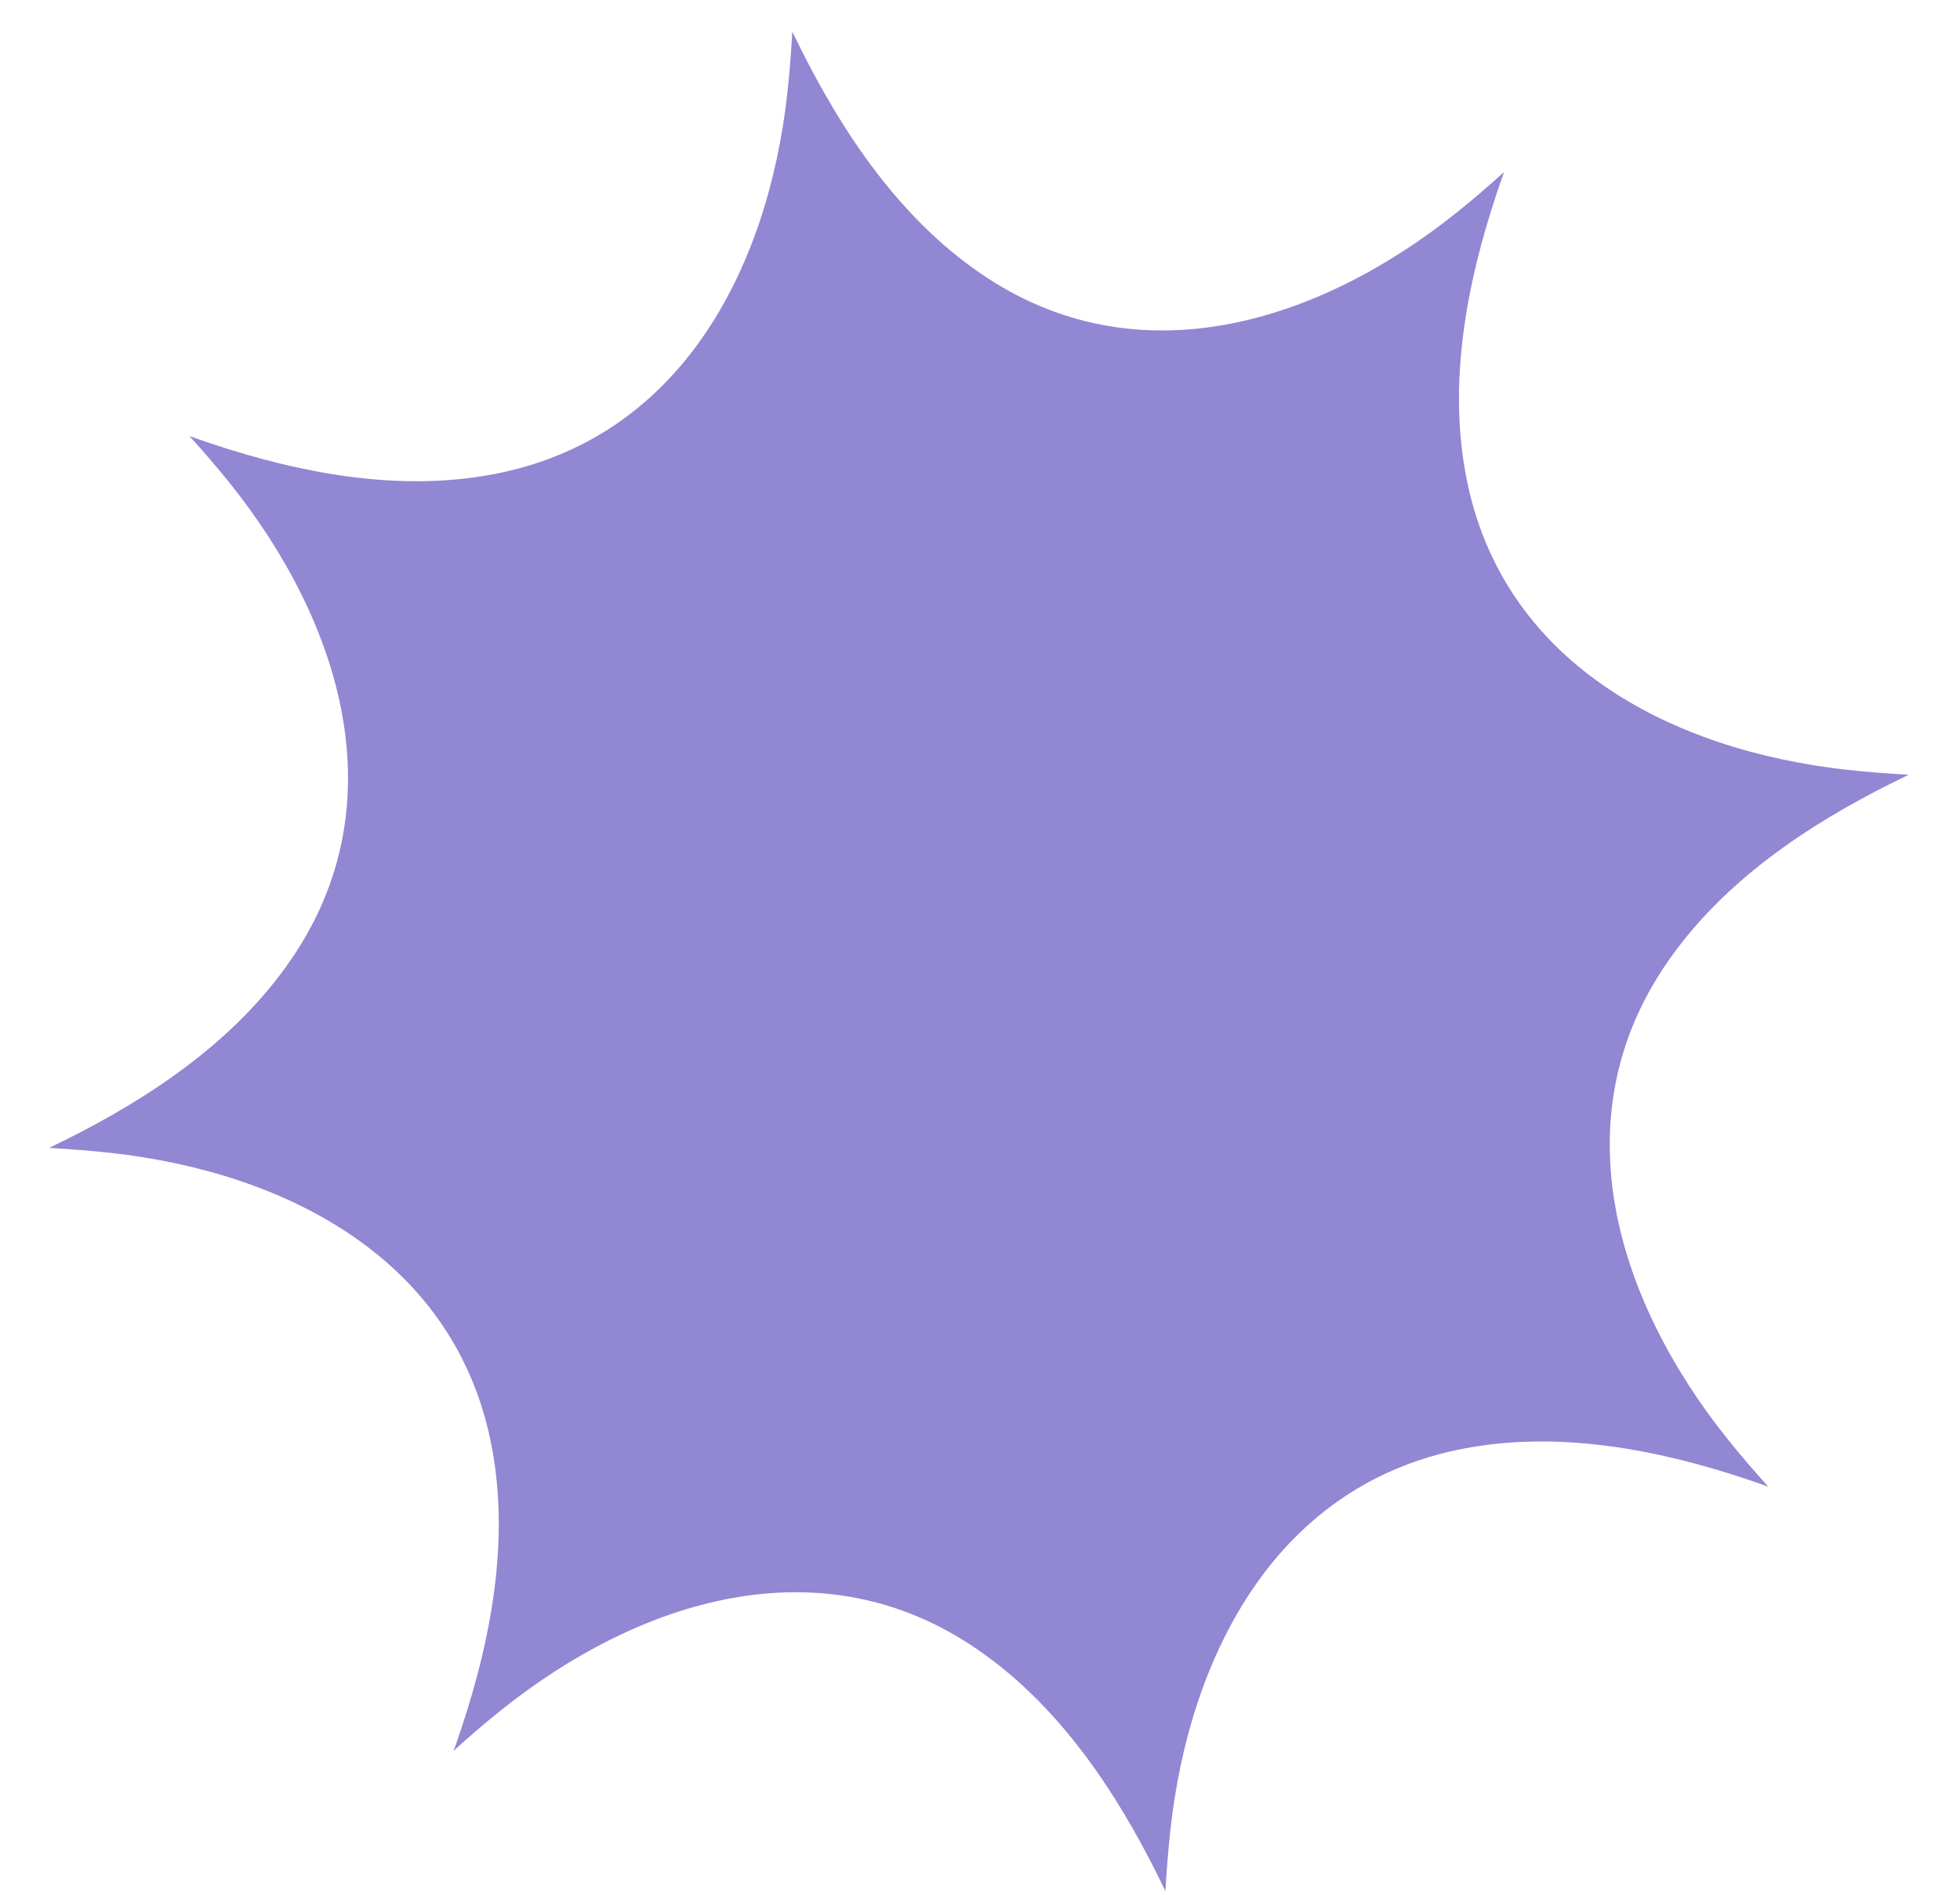 <?xml version="1.0" encoding="UTF-8"?> <svg xmlns="http://www.w3.org/2000/svg" width="30" height="29" viewBox="0 0 30 29" fill="none"><path d="M17.914 28.007C17.881 28.316 17.856 28.63 17.838 28.943C17.801 28.87 17.764 28.796 17.726 28.715C17.066 27.39 16.2 26.099 14.967 25.25C12.567 23.592 9.771 24.491 7.666 26.178C7.419 26.375 7.174 26.587 6.944 26.796C6.986 26.677 7.028 26.558 7.069 26.431C7.517 25.08 7.797 23.586 7.531 22.166C6.999 19.288 4.397 17.944 1.69 17.645C1.381 17.612 1.067 17.587 0.754 17.569C0.827 17.532 0.901 17.495 0.981 17.457C2.307 16.798 3.598 15.931 4.447 14.698C6.105 12.298 5.206 9.502 3.519 7.397C3.321 7.15 3.11 6.905 2.901 6.675L2.902 6.675C3.021 6.717 3.14 6.759 3.265 6.8C4.617 7.248 6.111 7.528 7.531 7.262C10.408 6.73 11.753 4.128 12.052 1.421C12.085 1.113 12.11 0.798 12.127 0.485C12.164 0.558 12.201 0.632 12.24 0.713C12.899 2.038 13.765 3.329 14.999 4.178C17.399 5.836 20.195 4.937 22.3 3.25C22.547 3.053 22.792 2.841 23.022 2.632C22.98 2.751 22.938 2.87 22.897 2.996C22.448 4.348 22.169 5.842 22.435 7.262C22.967 10.139 25.569 11.484 28.275 11.783C28.584 11.816 28.899 11.841 29.212 11.858L29.212 11.859C29.138 11.896 29.065 11.933 28.984 11.971C27.659 12.63 26.367 13.497 25.519 14.73C23.861 17.13 24.759 19.926 26.447 22.031C26.644 22.278 26.856 22.523 27.065 22.753L27.064 22.753C26.945 22.711 26.826 22.669 26.7 22.628C25.349 22.18 23.855 21.9 22.435 22.166C19.557 22.698 18.213 25.3 17.914 28.007Z" fill="#9187D3"></path></svg> 